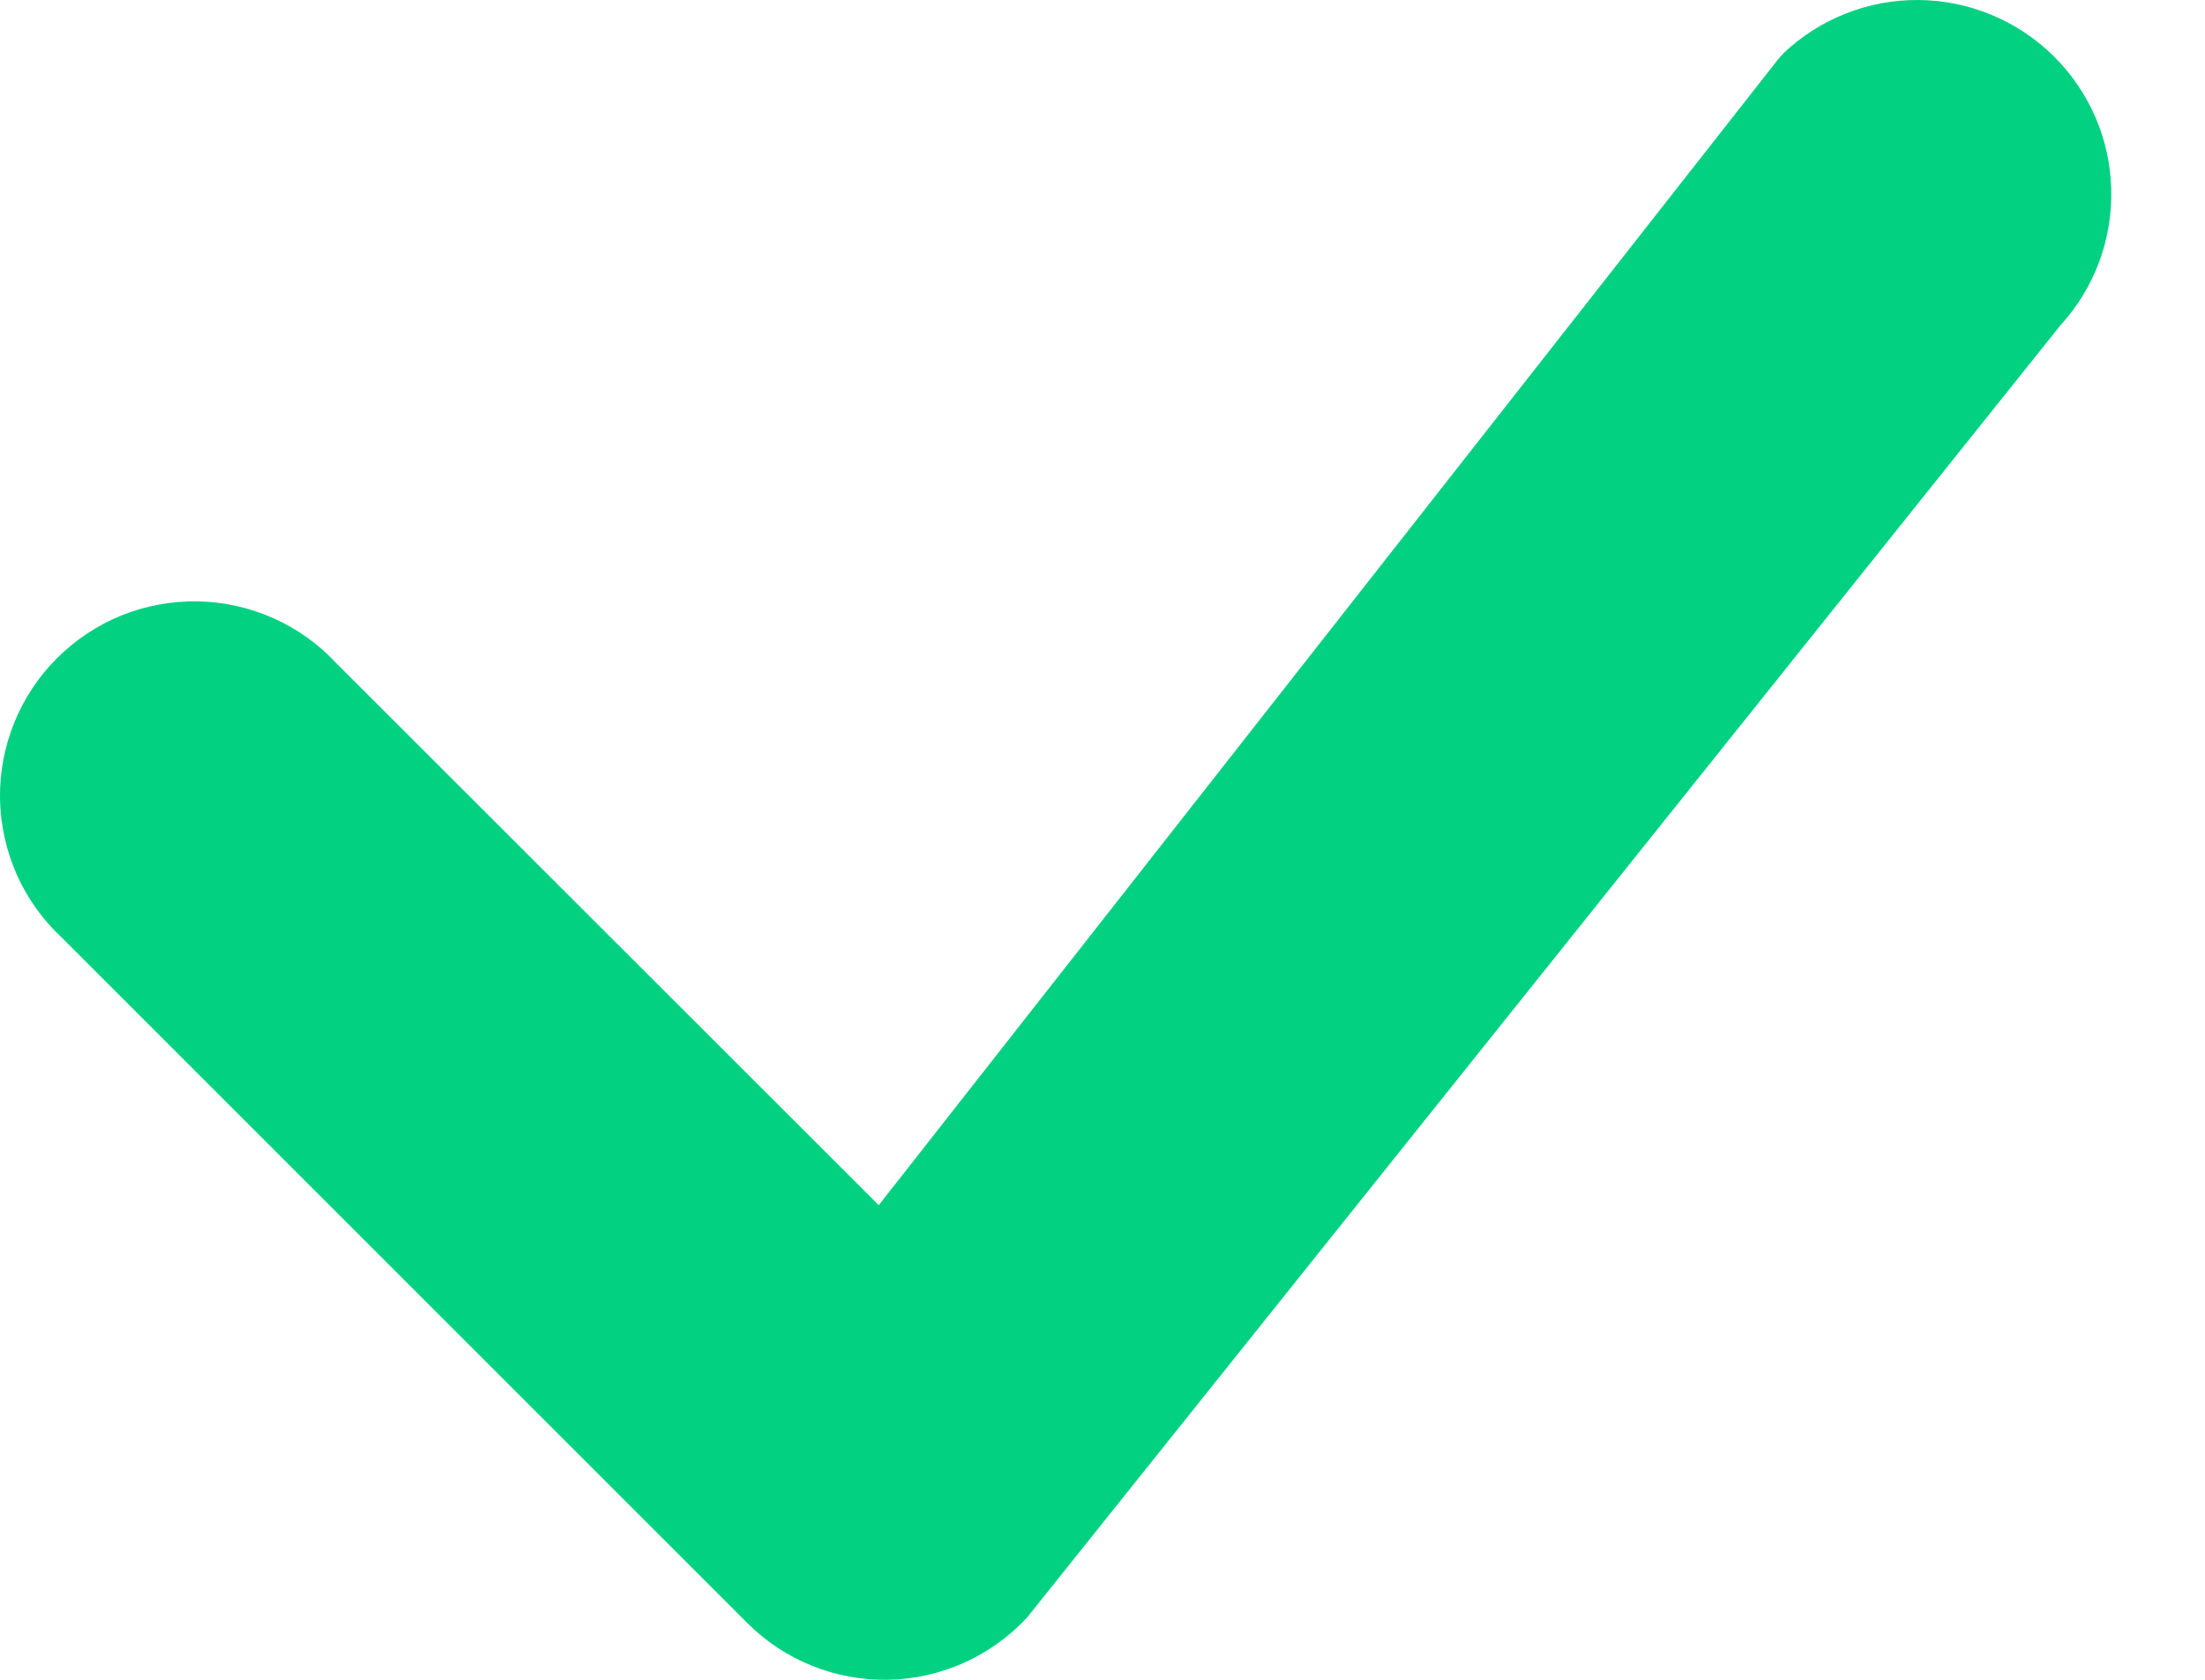 <svg width="21" height="16" viewBox="0 0 21 16" fill="none" xmlns="http://www.w3.org/2000/svg">
<path d="M16.982 0.51C17.33 0.179 17.792 -0.004 18.272 5.30217e-05C18.752 0.004 19.211 0.194 19.554 0.53C19.896 0.866 20.095 1.321 20.107 1.801C20.12 2.281 19.946 2.746 19.622 3.1L9.78 15.409C9.61 15.591 9.406 15.737 9.179 15.839C8.952 15.94 8.707 15.995 8.458 16C8.209 16.004 7.962 15.959 7.732 15.866C7.501 15.773 7.291 15.634 7.116 15.458L0.589 8.931C0.407 8.762 0.261 8.558 0.16 8.331C0.059 8.104 0.005 7.859 0 7.61C-0.004 7.362 0.042 7.115 0.135 6.885C0.228 6.655 0.366 6.445 0.542 6.27C0.718 6.094 0.927 5.955 1.157 5.862C1.387 5.769 1.634 5.724 1.883 5.728C2.131 5.732 2.376 5.787 2.603 5.888C2.83 5.989 3.034 6.135 3.203 6.317L8.369 11.479L16.935 0.564C16.951 0.545 16.967 0.527 16.985 0.51H16.982Z" fill="#03D182"/>
</svg>
